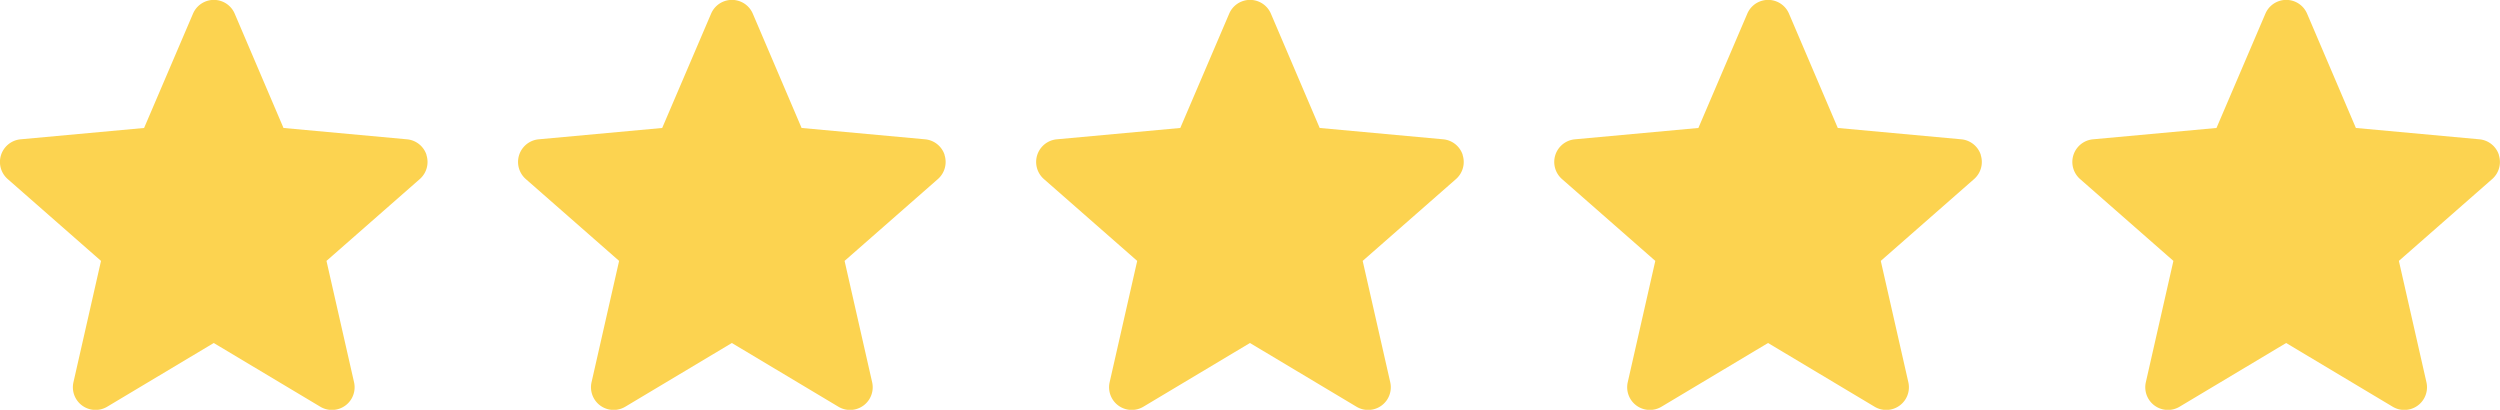 <svg xmlns="http://www.w3.org/2000/svg" width="154.411" height="25.31" viewBox="0 0 154.411 25.31">
  <g id="Group_113" data-name="Group 113" transform="translate(-161 -1974)">
    <path id="star_1_" data-name="star (1)" d="M26.342,10.059A1.4,1.4,0,0,0,25.134,9.1L17.51,8.4,14.5,1.349a1.4,1.4,0,0,0-2.583,0L8.9,8.4,1.276,9.1a1.405,1.405,0,0,0-.8,2.456l5.763,5.054-1.7,7.484a1.4,1.4,0,0,0,2.089,1.518l6.574-3.931,6.573,3.931a1.4,1.4,0,0,0,2.09-1.518l-1.7-7.484,5.763-5.054a1.405,1.405,0,0,0,.409-1.492ZM13.332,21.6" transform="translate(161 1973.504)" fill="#fcd350"/>
    <path id="star_1_2" data-name="star (1)" d="M26.342,10.059A1.4,1.4,0,0,0,25.134,9.1L17.51,8.4,14.5,1.349a1.4,1.4,0,0,0-2.583,0L8.9,8.4,1.276,9.1a1.405,1.405,0,0,0-.8,2.456l5.763,5.054-1.7,7.484a1.4,1.4,0,0,0,2.089,1.518l6.574-3.931,6.573,3.931a1.4,1.4,0,0,0,2.09-1.518l-1.7-7.484,5.763-5.054a1.405,1.405,0,0,0,.409-1.492ZM13.332,21.6" transform="translate(193 1973.504)" fill="#fcd350"/>
    <path id="star_1_3" data-name="star (1)" d="M26.342,10.059A1.4,1.4,0,0,0,25.134,9.1L17.51,8.4,14.5,1.349a1.4,1.4,0,0,0-2.583,0L8.9,8.4,1.276,9.1a1.405,1.405,0,0,0-.8,2.456l5.763,5.054-1.7,7.484a1.4,1.4,0,0,0,2.089,1.518l6.574-3.931,6.573,3.931a1.4,1.4,0,0,0,2.09-1.518l-1.7-7.484,5.763-5.054a1.405,1.405,0,0,0,.409-1.492ZM13.332,21.6" transform="translate(225 1973.504)" fill="#fcd350"/>
    <path id="star_1_4" data-name="star (1)" d="M26.342,10.059A1.4,1.4,0,0,0,25.134,9.1L17.51,8.4,14.5,1.349a1.4,1.4,0,0,0-2.583,0L8.9,8.4,1.276,9.1a1.405,1.405,0,0,0-.8,2.456l5.763,5.054-1.7,7.484a1.4,1.4,0,0,0,2.089,1.518l6.574-3.931,6.573,3.931a1.4,1.4,0,0,0,2.09-1.518l-1.7-7.484,5.763-5.054a1.405,1.405,0,0,0,.409-1.492ZM13.332,21.6" transform="translate(257 1973.504)" fill="#fcd350"/>
    <path id="star_1_5" data-name="star (1)" d="M26.342,10.059A1.4,1.4,0,0,0,25.134,9.1L17.51,8.4,14.5,1.349a1.4,1.4,0,0,0-2.583,0L8.9,8.4,1.276,9.1a1.405,1.405,0,0,0-.8,2.456l5.763,5.054-1.7,7.484a1.4,1.4,0,0,0,2.089,1.518l6.574-3.931,6.573,3.931a1.4,1.4,0,0,0,2.09-1.518l-1.7-7.484,5.763-5.054a1.405,1.405,0,0,0,.409-1.492ZM13.332,21.6" transform="translate(289 1973.504)" fill="#fcd350"/>
  </g>
</svg>
